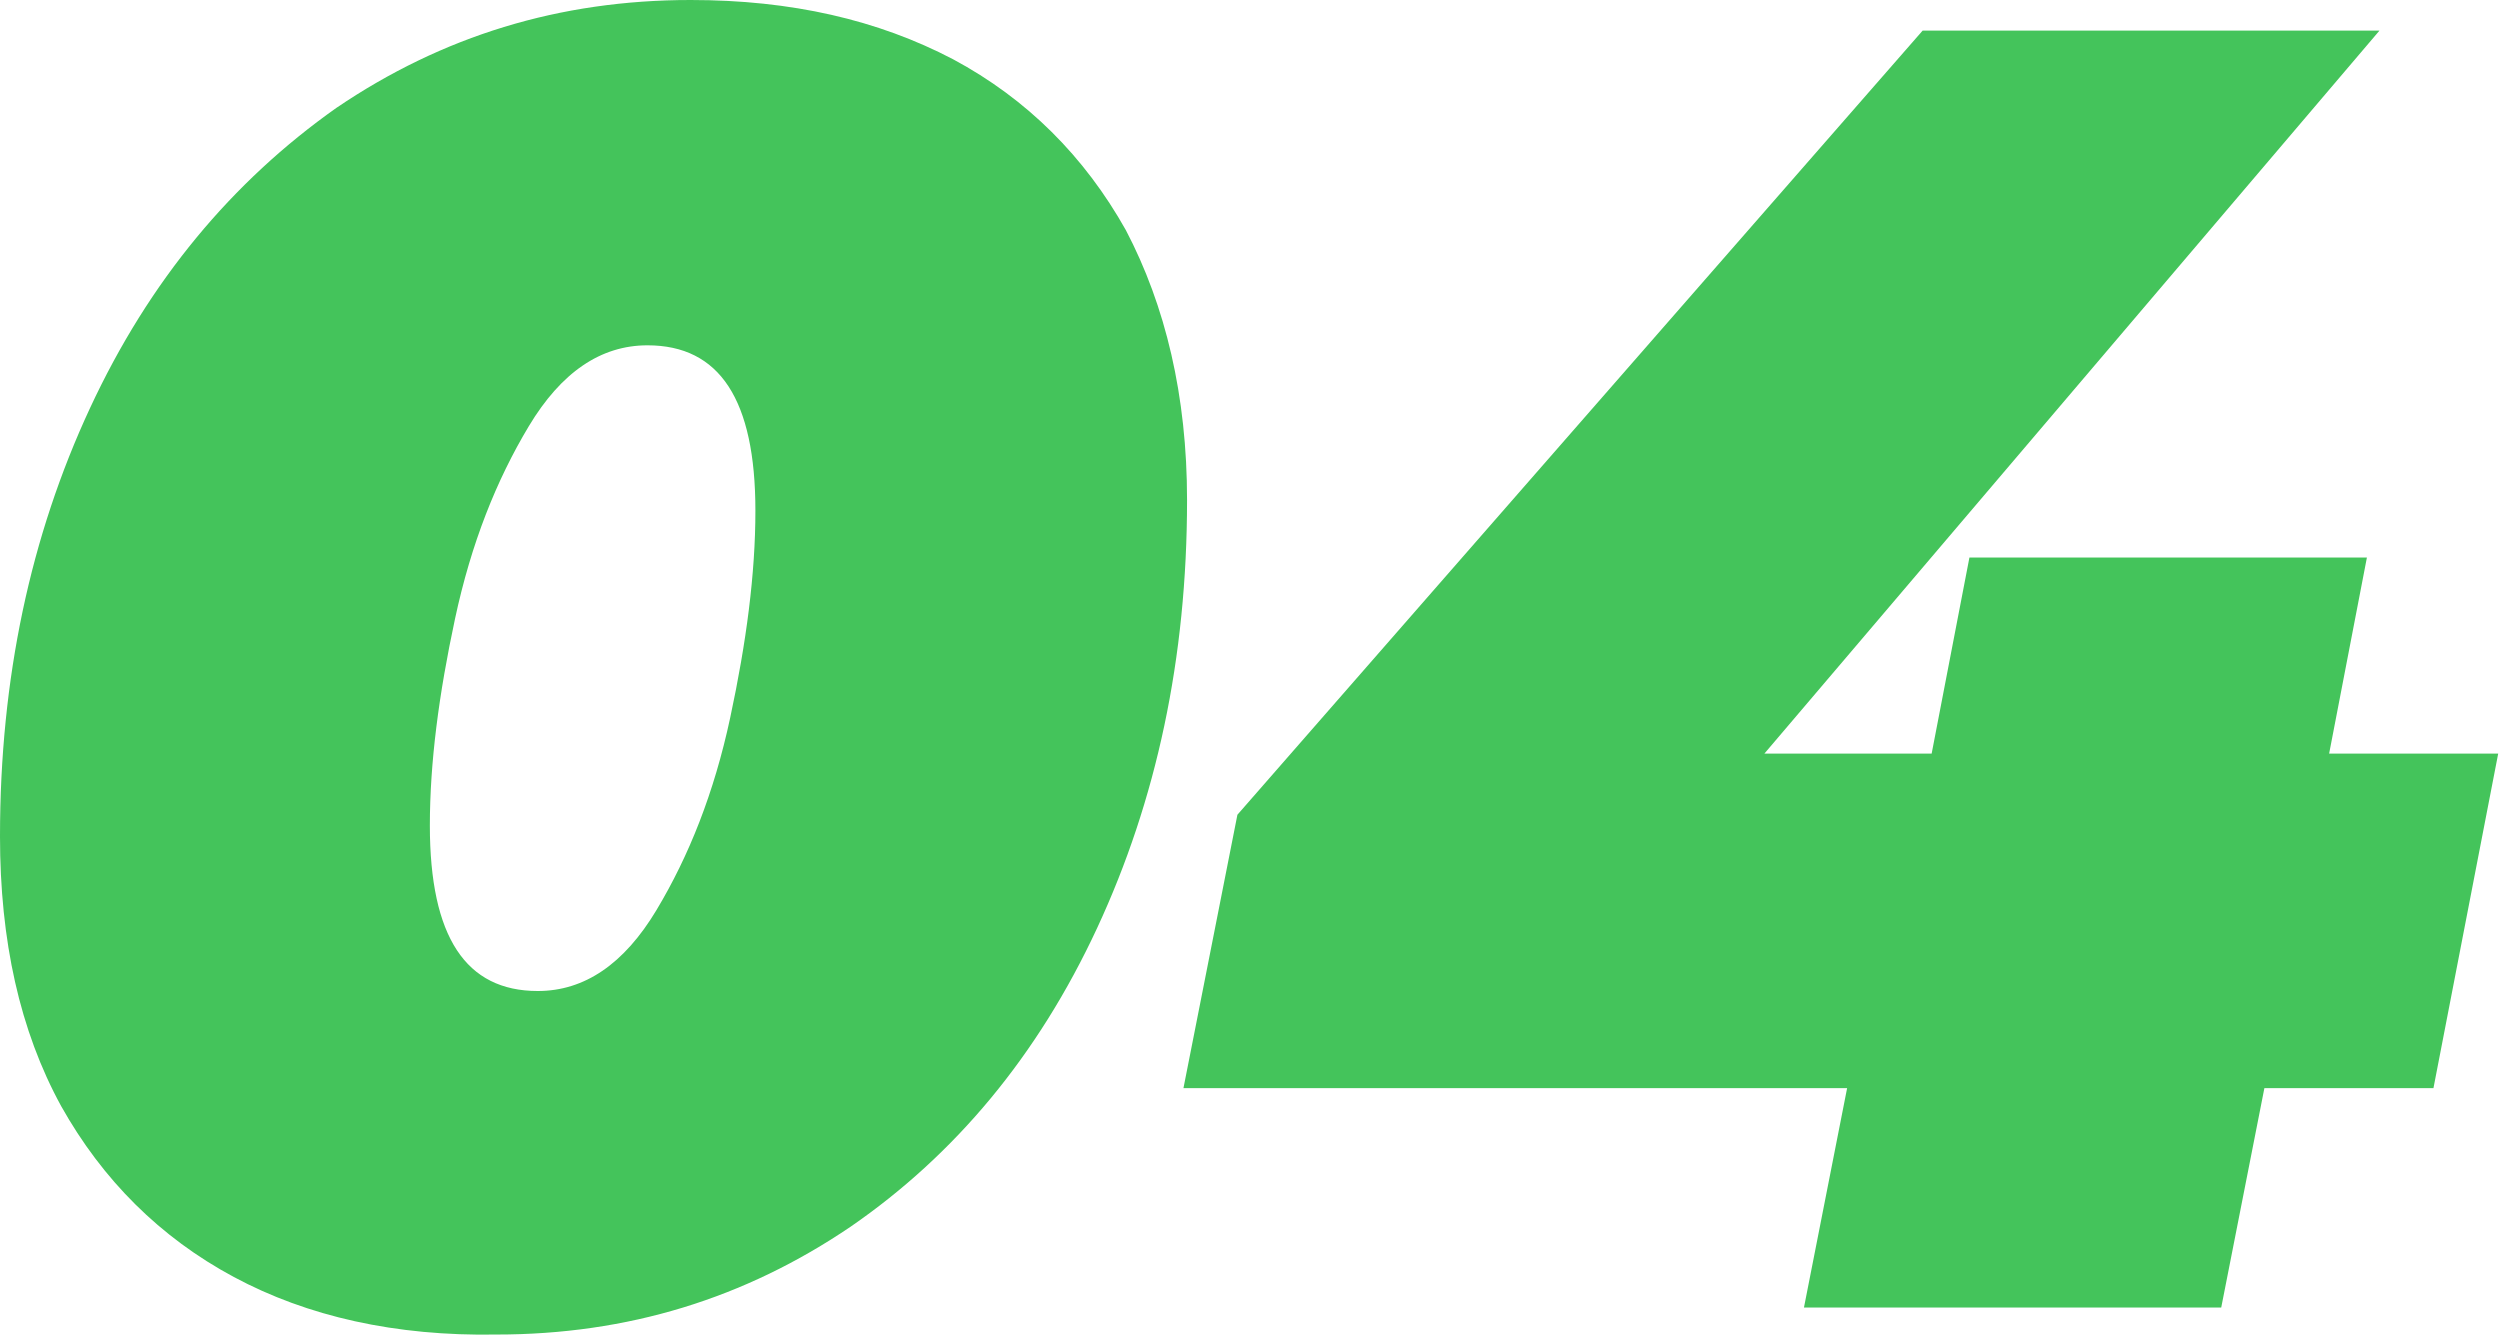 <?xml version="1.0" encoding="UTF-8"?> <!-- Generator: Adobe Illustrator 18.0.0, SVG Export Plug-In . SVG Version: 6.00 Build 0) --> <svg xmlns="http://www.w3.org/2000/svg" xmlns:xlink="http://www.w3.org/1999/xlink" id="Слой_1" x="0px" y="0px" viewBox="0 0 139 74.3" xml:space="preserve"> <g> <path fill="#44C45B" d="M13,71c-4.1-2.2-7.3-5.4-9.6-9.5C1.1,57.3,0,52.3,0,46.5c0-8.8,1.7-16.7,5-23.8C8.3,15.6,12.9,10.1,18.7,6 c5.9-4,12.4-6,19.7-6C44,0,48.8,1.1,53,3.3c4.1,2.2,7.3,5.4,9.6,9.5C64.8,17,66,22,66,27.8c0,8.8-1.7,16.7-5,23.8 c-3.3,7.1-7.9,12.6-13.7,16.6c-5.9,4-12.4,6-19.7,6C22,74.3,17.1,73.2,13,71z M36.5,50.6c1.8-3,3.2-6.5,4.1-10.7 c0.9-4.2,1.4-8,1.4-11.5c0-6.2-2-9.2-6-9.2c-2.6,0-4.8,1.5-6.6,4.5c-1.8,3-3.2,6.5-4.1,10.7c-0.9,4.2-1.4,8-1.4,11.5 c0,6.2,2,9.2,6,9.2C32.5,55.1,34.7,53.6,36.5,50.6z"></path> <path fill="#44C45B" d="M135.3,60.5h-9.4l-2.4,12.2h-23.2l2.4-12.2H65.8l3-15.2l38.1-43.6h25.4L98.1,41.9h9.3l2.1-10.9h22.1 l-2.1,10.9h9.4L135.3,60.5z"></path> </g> </svg> 